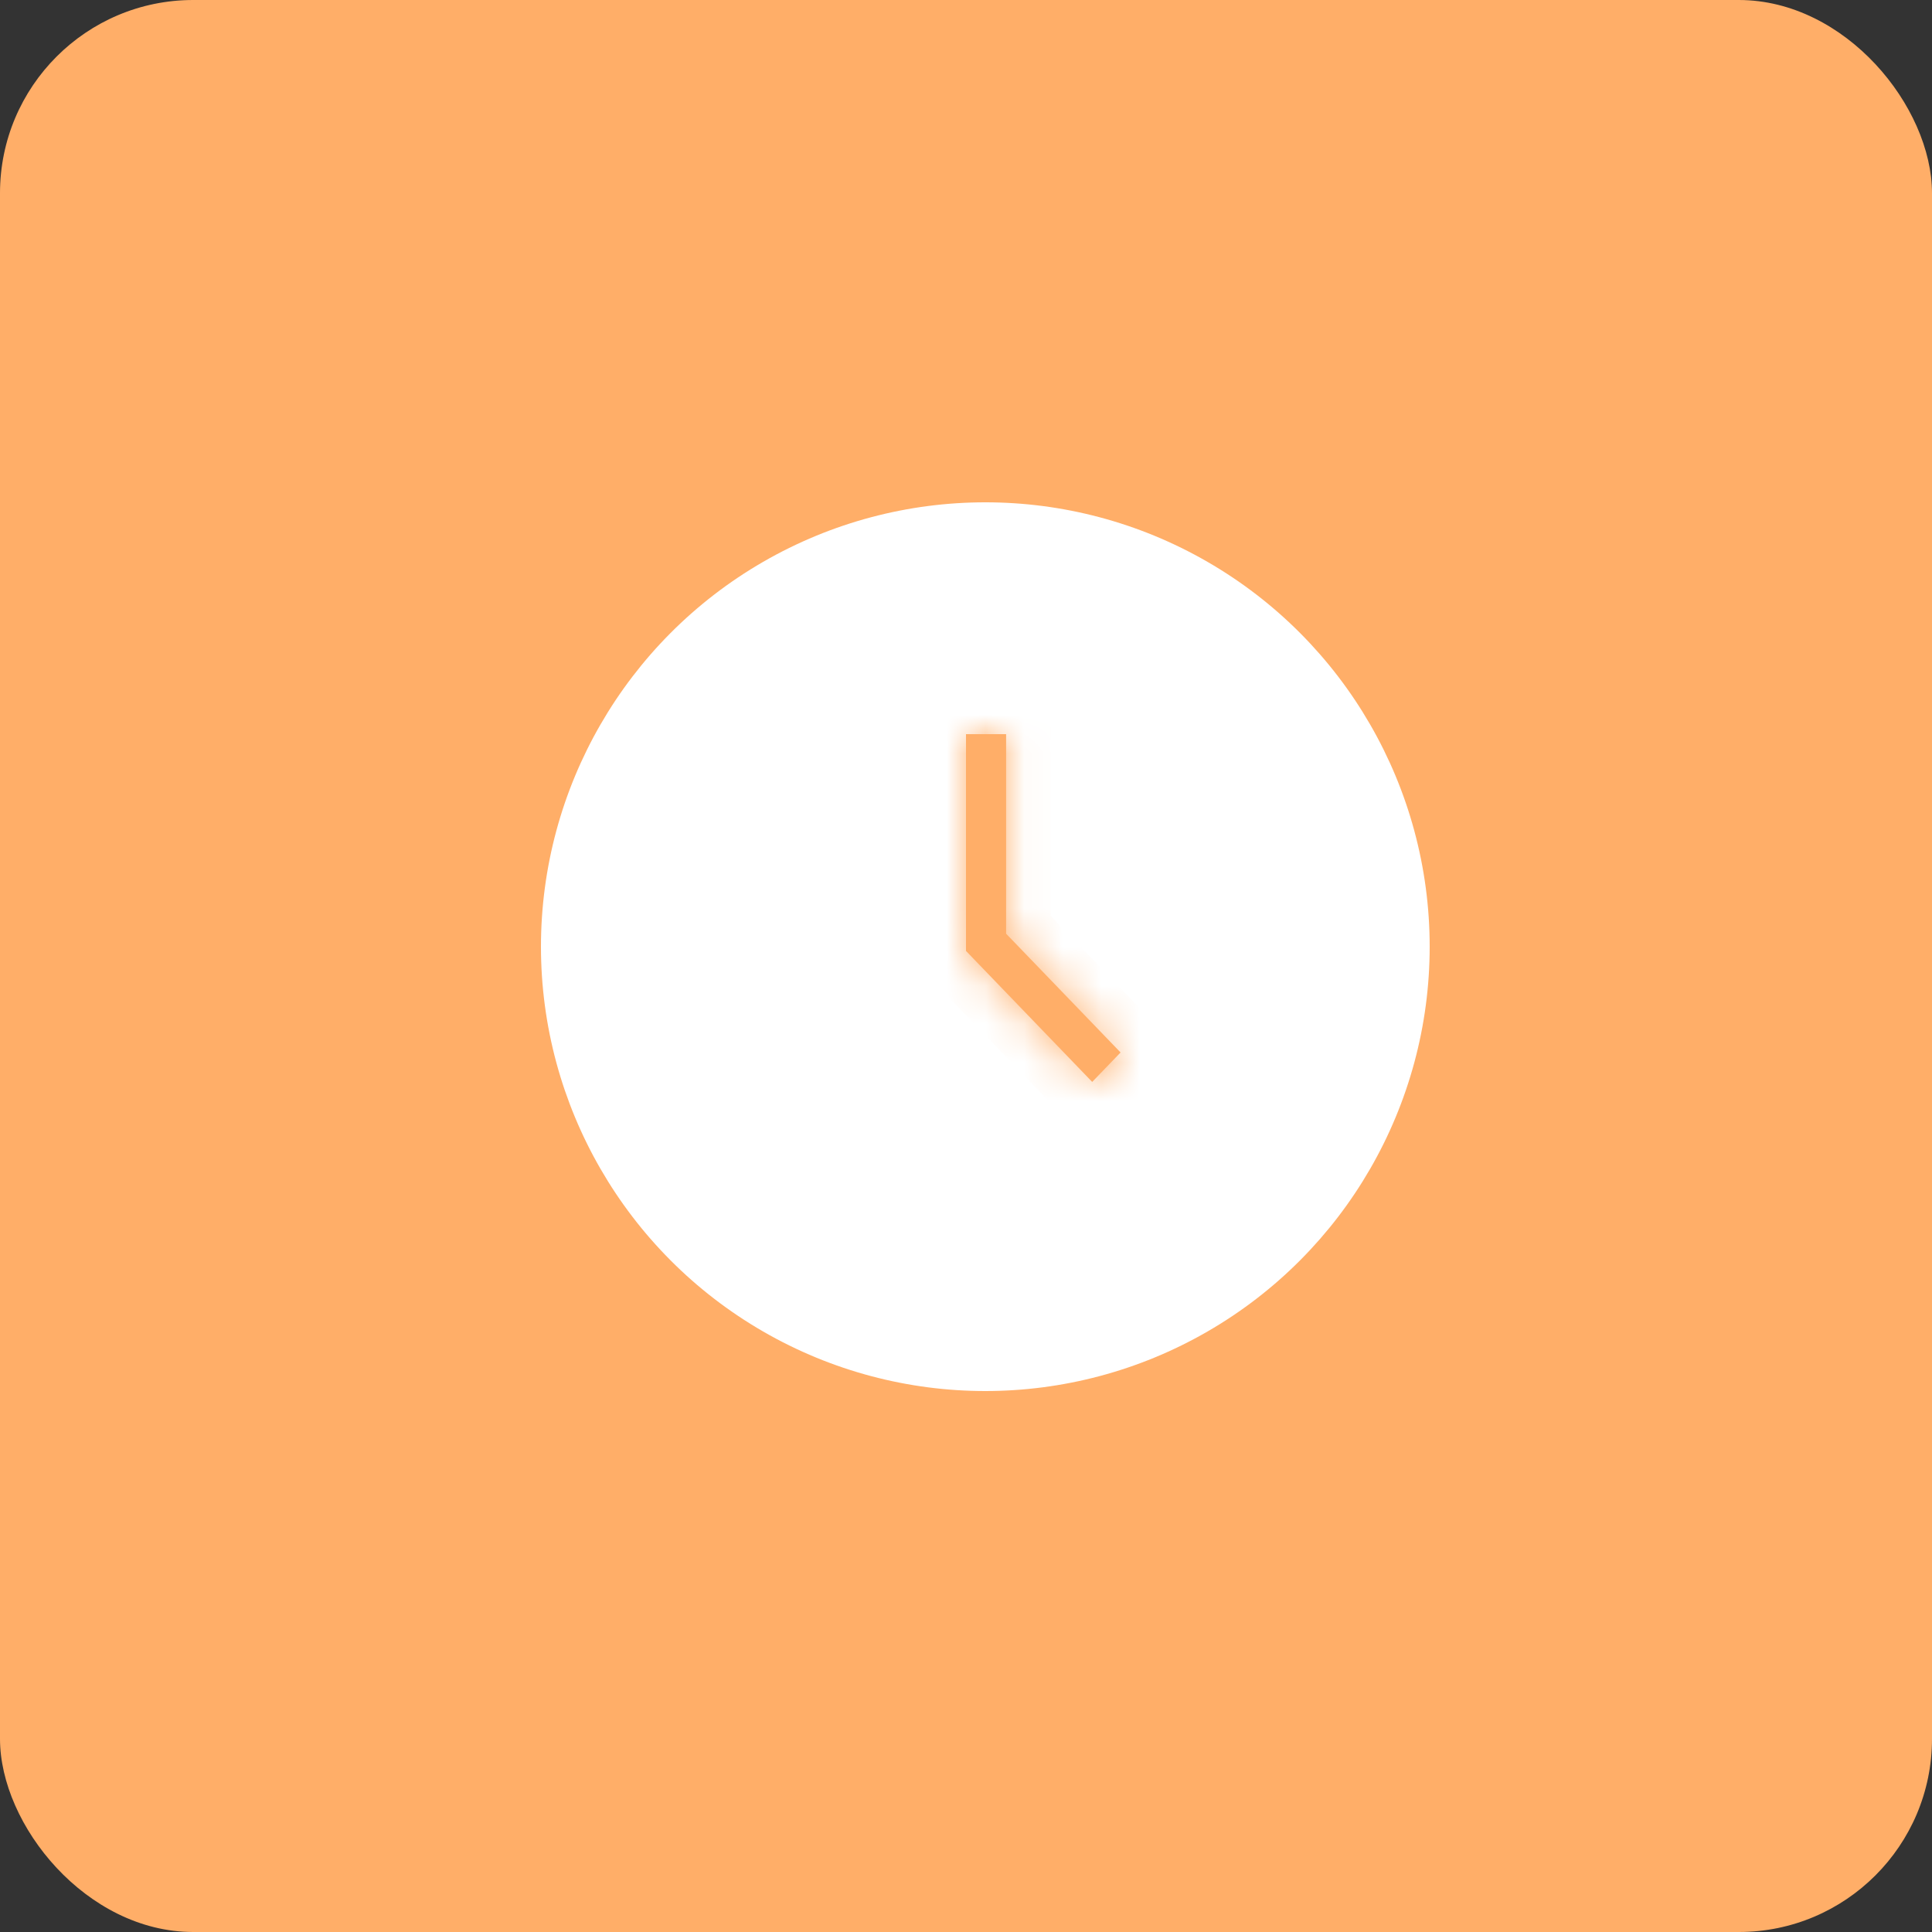 <?xml version="1.0" encoding="UTF-8"?> <svg xmlns="http://www.w3.org/2000/svg" width="50" height="50" viewBox="0 0 50 50" fill="none"><rect x="0" y="0" width="50" height="50" fill="#333333" stroke="none"/><rect width="50" height="50" rx="5" fill="#FFAE68"></rect><circle cx="25.5" cy="24.5" r="11.5" fill="white"></circle><mask id="path-3-inside-1_59_76" fill="white"><path d="M26.038 19H25V24.61L28.266 28L29 27.238L26.038 24.164V19Z"></path></mask><path d="M26.038 19H25V24.61L28.266 28L29 27.238L26.038 24.164V19Z" fill="#FFAE68"></path><path d="M26.038 19H27.193V17.845H26.038V19ZM25 19V17.845H23.845V19H25ZM25 24.61H23.845V25.076L24.168 25.411L25 24.61ZM28.266 28L27.434 28.801L28.266 29.665L29.098 28.801L28.266 28ZM29 27.238L29.832 28.04L30.604 27.238L29.832 26.437L29 27.238ZM26.038 24.164H24.883V24.63L25.206 24.965L26.038 24.164ZM26.038 17.845H25V20.155H26.038V17.845ZM23.845 19V24.61H26.155V19H23.845ZM24.168 25.411L27.434 28.801L29.098 27.199L25.832 23.809L24.168 25.411ZM29.098 28.801L29.832 28.04L28.168 26.437L27.434 27.199L29.098 28.801ZM29.832 26.437L26.87 23.363L25.206 24.965L28.168 28.04L29.832 26.437ZM27.193 24.164V19H24.883V24.164H27.193Z" fill="#FFAE68" mask="url(#path-3-inside-1_59_76)"></path></svg> 